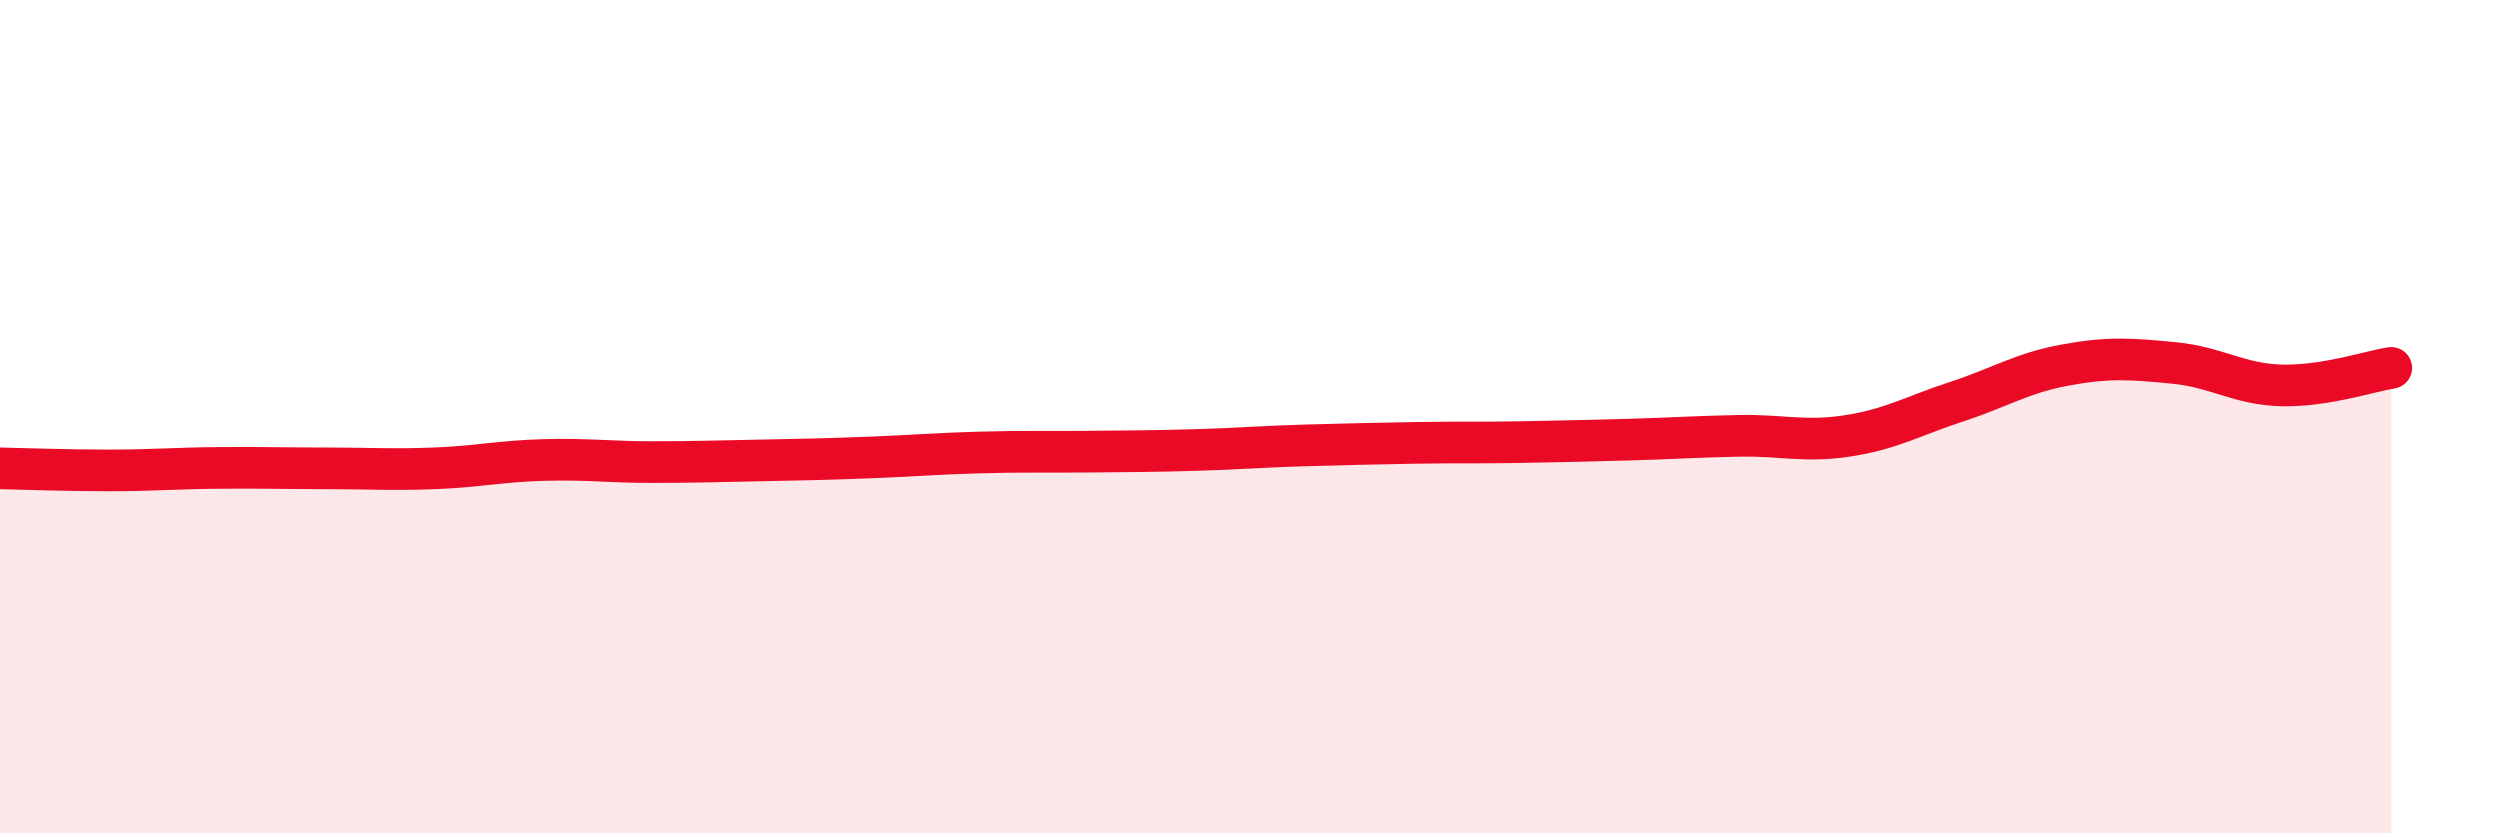
    <svg width="60" height="20" viewBox="0 0 60 20" xmlns="http://www.w3.org/2000/svg">
      <path
        d="M 0,11.24 C 0.52,11.25 1.57,11.29 2.61,11.29 C 3.65,11.29 4.18,11.24 5.22,11.23 C 6.26,11.22 6.79,11.24 7.83,11.24 C 8.87,11.24 9.39,11.28 10.43,11.24 C 11.47,11.2 12,11.07 13.04,11.04 C 14.08,11.01 14.61,11.09 15.65,11.09 C 16.69,11.09 17.22,11.07 18.26,11.05 C 19.3,11.03 19.83,11.02 20.87,10.98 C 21.91,10.94 22.44,10.89 23.48,10.86 C 24.52,10.83 25.05,10.85 26.09,10.84 C 27.13,10.83 27.66,10.83 28.7,10.8 C 29.74,10.77 30.26,10.72 31.3,10.69 C 32.34,10.66 32.87,10.65 33.91,10.63 C 34.95,10.61 35.48,10.63 36.52,10.61 C 37.56,10.59 38.09,10.58 39.13,10.55 C 40.17,10.52 40.7,10.48 41.74,10.46 C 42.78,10.44 43.31,10.62 44.35,10.46 C 45.39,10.3 45.92,9.98 46.96,9.64 C 48,9.3 48.53,8.95 49.57,8.76 C 50.61,8.57 51.13,8.61 52.17,8.71 C 53.21,8.81 53.74,9.23 54.78,9.25 C 55.82,9.27 56.87,8.91 57.39,8.83L57.39 20L0 20Z"
        fill="#EB0A25"
        opacity="0.1"
        stroke-linecap="round"
        stroke-linejoin="round"
      />
      <path
        d="M 0,11.24 C 0.52,11.25 1.57,11.29 2.61,11.29 C 3.65,11.29 4.18,11.24 5.22,11.23 C 6.26,11.22 6.79,11.24 7.83,11.24 C 8.87,11.24 9.39,11.28 10.43,11.24 C 11.47,11.2 12,11.07 13.04,11.04 C 14.08,11.01 14.61,11.09 15.65,11.09 C 16.69,11.09 17.22,11.07 18.26,11.05 C 19.3,11.03 19.83,11.02 20.87,10.98 C 21.91,10.94 22.44,10.89 23.48,10.86 C 24.52,10.83 25.05,10.85 26.09,10.84 C 27.13,10.83 27.66,10.83 28.7,10.8 C 29.74,10.77 30.26,10.72 31.3,10.69 C 32.34,10.66 32.87,10.65 33.91,10.63 C 34.95,10.61 35.48,10.63 36.52,10.61 C 37.56,10.59 38.09,10.58 39.13,10.55 C 40.17,10.52 40.7,10.48 41.74,10.46 C 42.78,10.44 43.31,10.62 44.35,10.46 C 45.39,10.3 45.92,9.98 46.96,9.64 C 48,9.3 48.53,8.95 49.57,8.76 C 50.61,8.57 51.13,8.61 52.17,8.71 C 53.21,8.81 53.74,9.23 54.78,9.25 C 55.82,9.27 56.87,8.91 57.39,8.83"
        stroke="#EB0A25"
        stroke-width="1"
        fill="none"
        stroke-linecap="round"
        stroke-linejoin="round"
      />
    </svg>
  